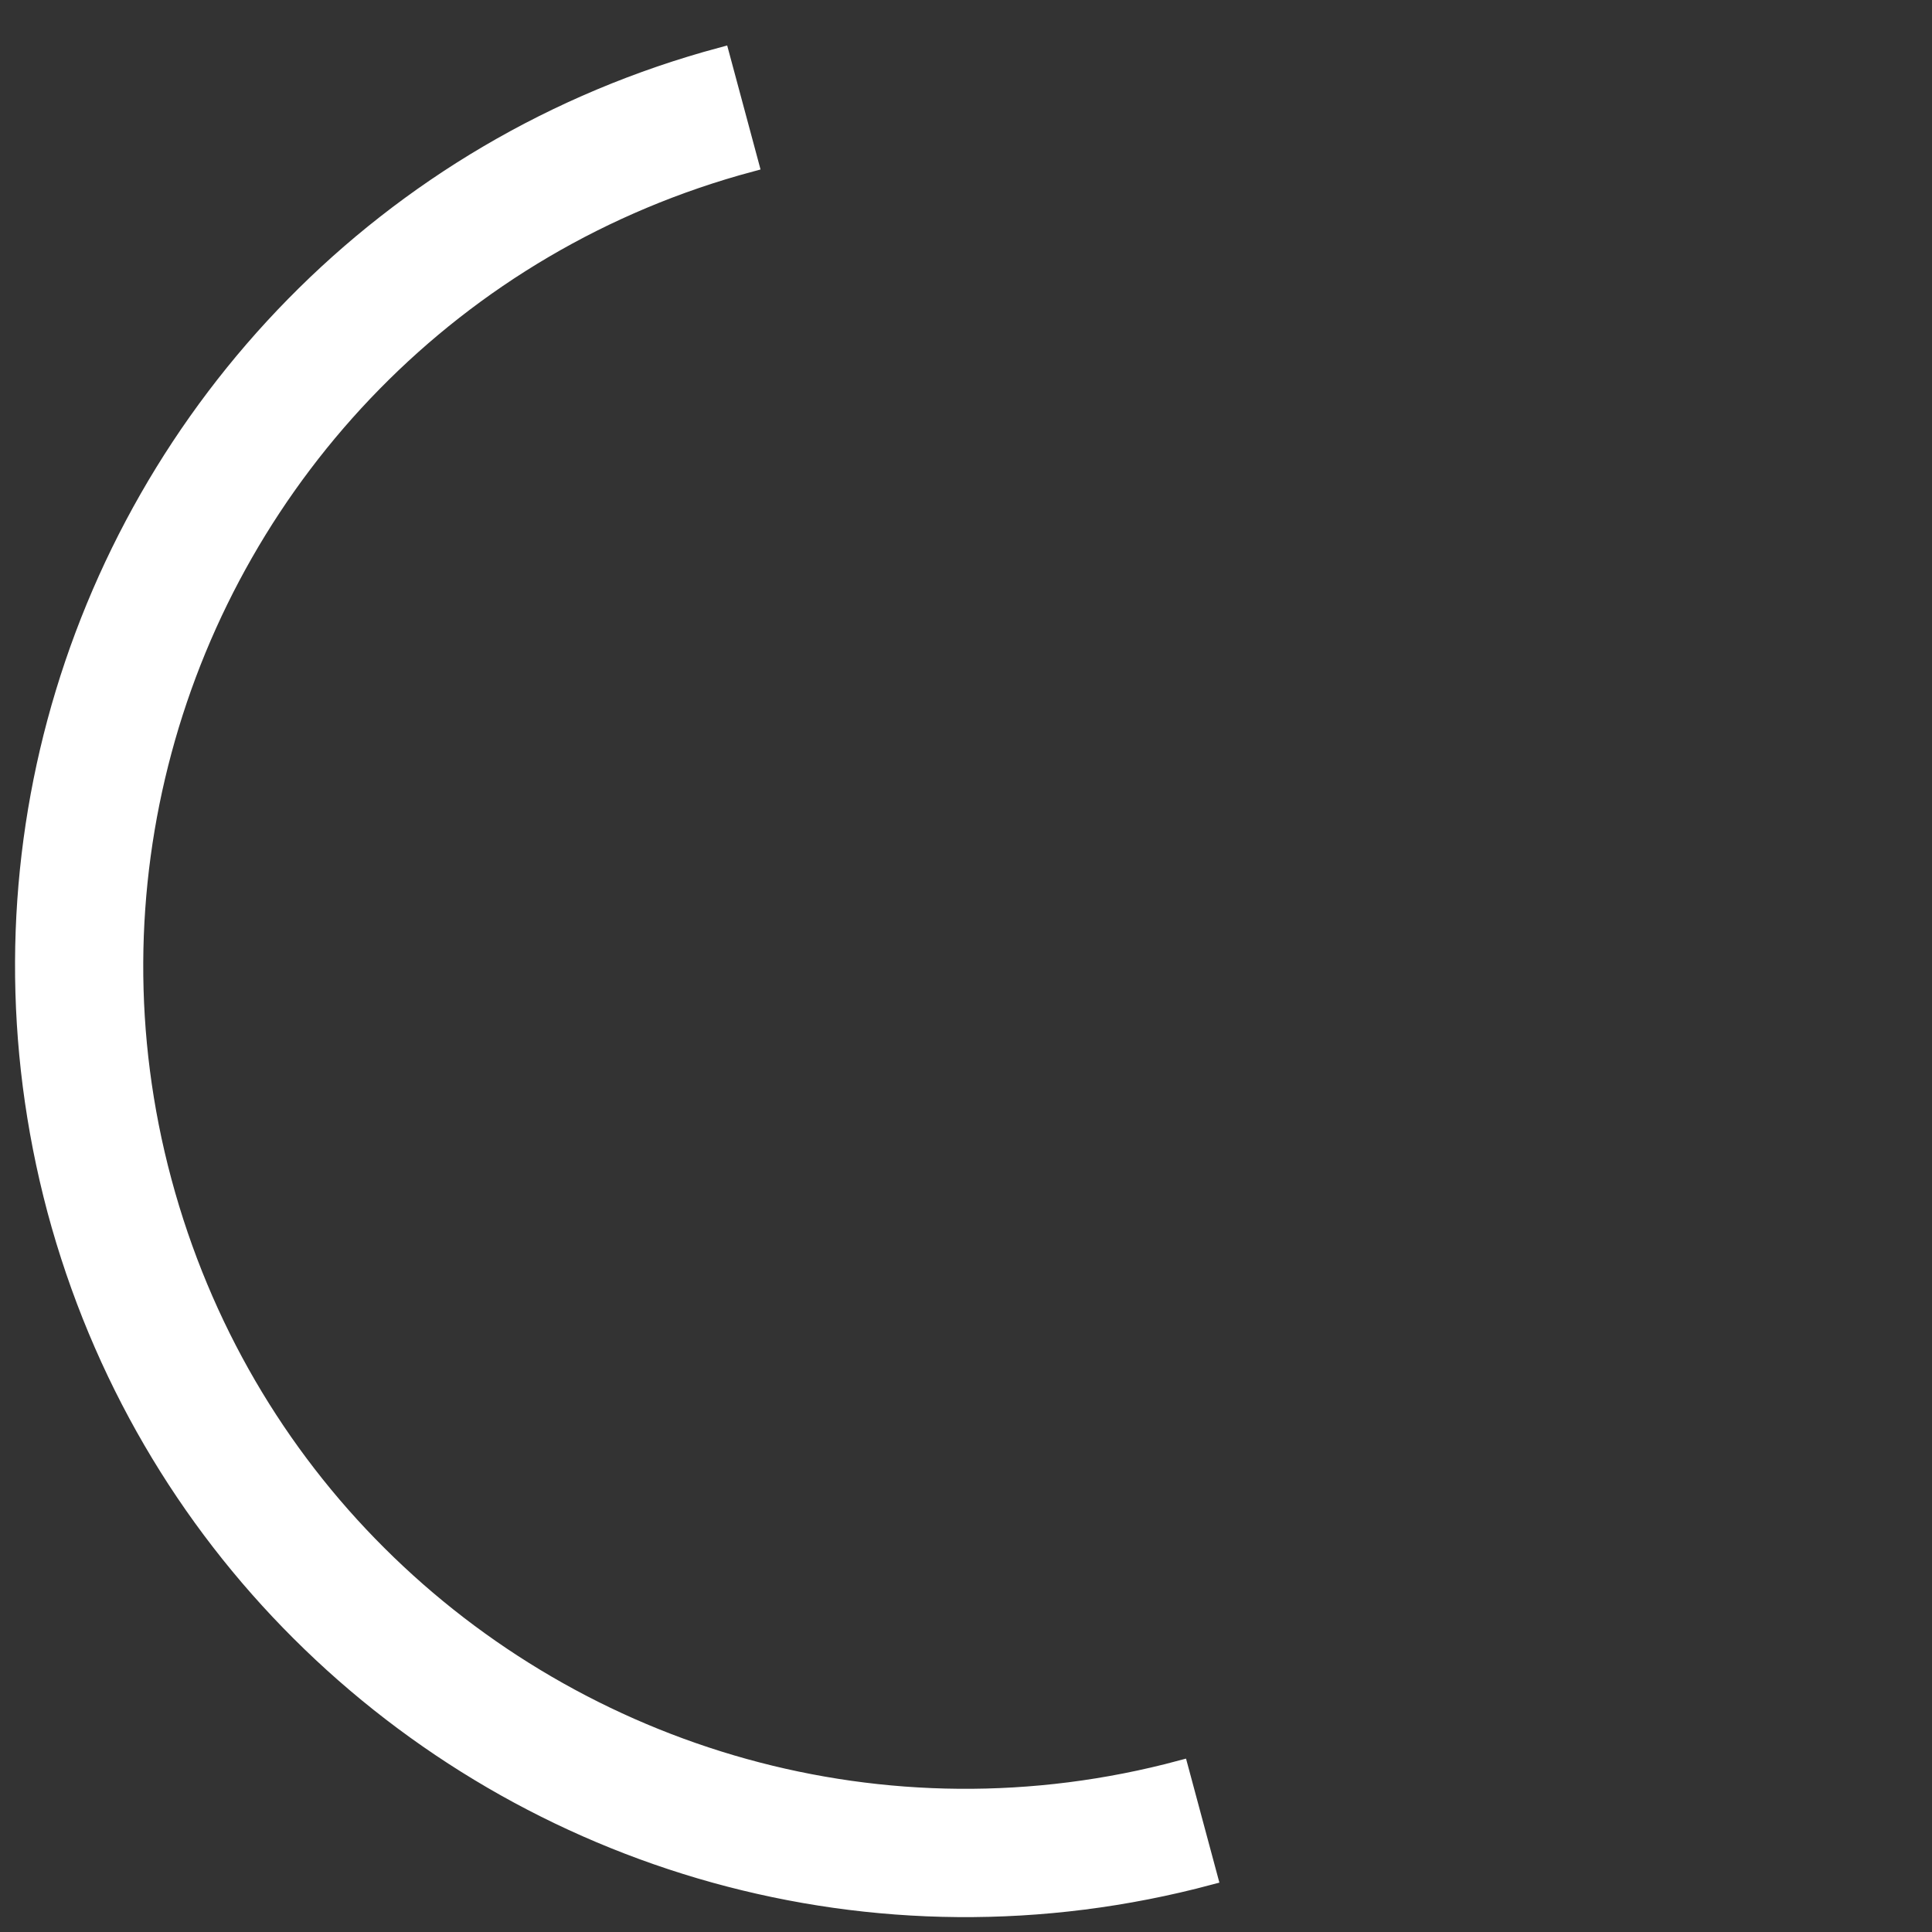 <?xml version="1.0" encoding="utf-8"?>
<!-- Generator: Adobe Illustrator 24.0.0, SVG Export Plug-In . SVG Version: 6.00 Build 0)  -->
<svg version="1.1" id="Layer_1" xmlns="http://www.w3.org/2000/svg" xmlns:xlink="http://www.w3.org/1999/xlink" x="0px" y="0px"
	 viewBox="0 0 512 512" style="enable-background:new 0 0 512 512;" xml:space="preserve">
<rect x="0" y="0" width="512" height="512" fill="#333333" stroke="none"/>
<style type="text/css">
	.st0{fill:#FFFFFF;stroke:#FFFFFF;stroke-width:4;stroke-miterlimit:10;}
	.st1{fill:none;}
</style>
<title>arc_06</title>
<g>
	<path class="st0" d="M312.9,468.5c-78.6,21.1-158.8-3.3-212.5-56.9c-26.5-26.4-46.5-59.9-56.9-98.6c-10.4-38.7-9.7-77.8,0-113.9
		c19.7-73.4,76.9-134.5,155.6-155.6l-7.8-29C101.9,38.5,36.9,107.9,14.5,191.3c-11,41-11.7,85.4,0,129.4
		c11.8,44,34.6,82.1,64.7,112.1c61.1,61,152.1,88.6,241.5,64.7L312.9,468.5z"/>
	<rect id="reg_6_" class="st1" width="512" height="512"/>
</g>
</svg>
